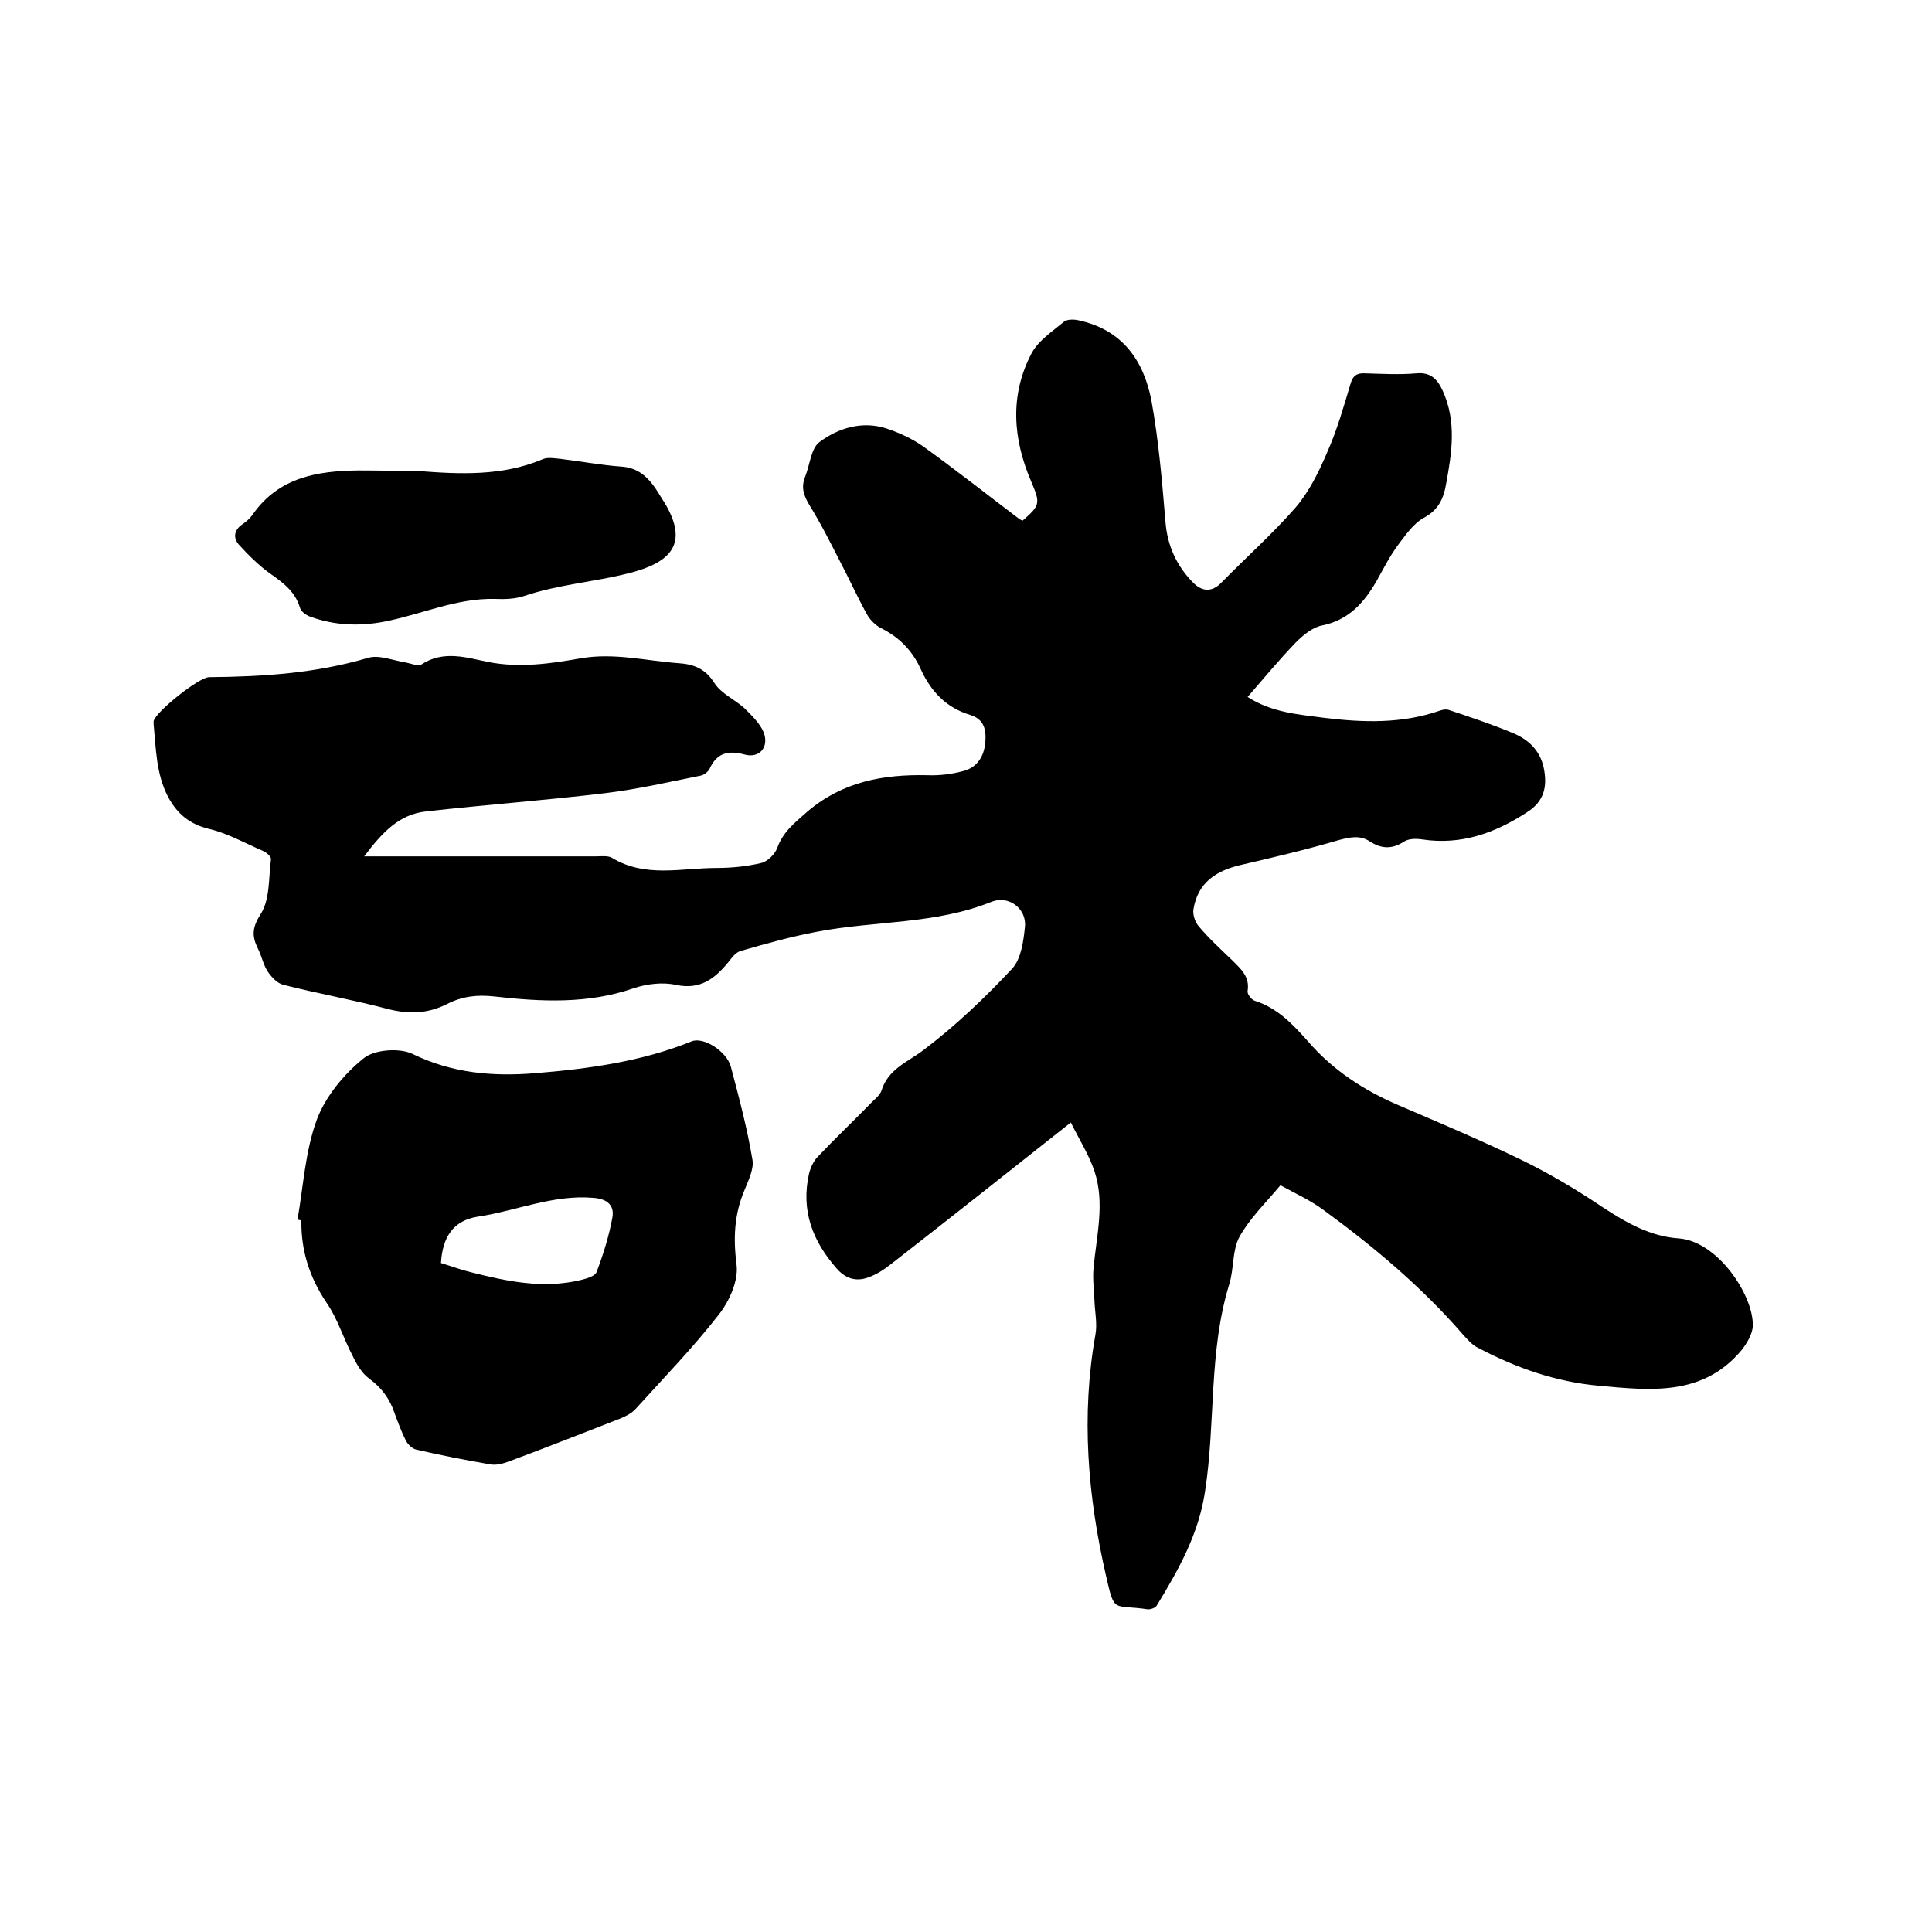 <svg enable-background="new 0 0 400 400" viewBox="0 0 400 400" xmlns="http://www.w3.org/2000/svg"><path d="m221.7 232.4c-12.9 10.2-25 19.8-37.2 29.3-1.5 1.2-3.1 2.2-4.8 2.8-2.5.9-4.7.2-6.5-1.9-5-5.7-7.4-12-5.7-19.6.3-1.2.9-2.6 1.8-3.5 3.6-3.8 7.5-7.5 11.2-11.3.7-.7 1.7-1.5 2-2.4 1.4-4.5 5.4-5.9 8.7-8.4 6.6-5 12.7-10.8 18.4-16.9 1.8-2 2.3-5.6 2.6-8.6.4-3.8-3.4-6.6-6.9-5.2-11.6 4.7-24.1 3.9-36.1 6.2-5.4 1-10.7 2.5-15.9 4-1 .3-1.8 1.4-2.5 2.3-2.8 3.4-5.8 5.8-10.9 4.7-2.7-.6-6-.2-8.7.7-9.5 3.3-19.2 2.8-28.9 1.7-3.6-.4-6.7 0-9.8 1.6-4 2-7.9 2.1-12.2 1-7.2-1.9-14.5-3.2-21.6-5-1.3-.3-2.5-1.6-3.3-2.8-.9-1.4-1.2-3.1-2-4.7-1.3-2.6-1.2-4.4.6-7.2 1.9-3 1.6-7.4 2.1-11.3.1-.5-.9-1.4-1.6-1.7-3.7-1.6-7.4-3.7-11.3-4.6-4-1-6.5-3.1-8.4-6.6-2.5-4.8-2.5-10-3-15.1 0-.2 0-.4 0-.6.5-2 9.4-9.1 11.5-9.1 11.1-.1 22.1-.8 32.9-4 2.3-.7 5.3.6 8 1 1 .2 2.4.8 3 .4 4.7-3.1 9.5-1.4 14.1-.5 6.4 1.2 12.7.3 18.9-.8 6.9-1.2 13.5.5 20.2 1 3.2.2 5.6 1.1 7.5 4.1 1.4 2.2 4.2 3.4 6.2 5.2 1.5 1.5 3.2 3.1 4 5 1.2 3.1-.9 5.5-4 4.6-3.4-.9-5.7-.3-7.2 3-.3.6-1.2 1.3-1.9 1.4-6.5 1.3-13 2.8-19.6 3.6-12.4 1.5-24.8 2.4-37.2 3.8-5.6.6-9.1 4.4-12.8 9.3h4.4 43.5c1.2 0 2.5-.2 3.4.3 6.9 4.2 14.4 2.1 21.7 2.1 3 0 6.1-.3 9.1-1 1.4-.3 2.9-1.8 3.4-3.1 1.2-3.4 3.7-5.3 6.3-7.6 7.3-6.2 15.7-7.7 24.8-7.5 2.4.1 4.9-.2 7.2-.8 3-.7 4.5-2.9 4.8-6 .2-2.6-.2-4.8-3.2-5.7-4.9-1.5-8-4.8-10.1-9.3-1.7-3.9-4.5-6.8-8.4-8.7-1.1-.6-2.2-1.7-2.8-2.8-2-3.6-3.7-7.4-5.6-11-2-3.9-4-7.9-6.3-11.6-1.2-2-1.8-3.7-.9-5.9 1-2.5 1.2-5.9 3-7.2 3.9-2.9 8.8-4.4 13.8-2.8 2.7.9 5.3 2.1 7.6 3.7 6.8 4.9 13.4 10.1 20 15.1l.6.3c3.7-3.2 3.7-3.6 1.8-8.1-3.8-8.8-4.5-17.9.1-26.6 1.4-2.6 4.3-4.5 6.7-6.5.6-.5 2-.5 2.9-.3 9.1 1.9 13.6 8.3 15.2 16.7 1.5 8.3 2.2 16.7 2.9 25.1.4 4.9 2.3 9 5.6 12.4 1.8 1.9 3.9 2.3 6 .1 5.1-5.2 10.6-10.1 15.4-15.6 2.8-3.3 4.8-7.4 6.5-11.4 2-4.5 3.4-9.4 4.8-14.1.5-1.8 1.4-2.3 3.1-2.2 3.5.1 7 .3 10.5 0 3-.3 4.4 1.2 5.5 3.6 2.9 6.4 1.9 12.8.7 19.3-.5 3-1.6 5.4-4.6 7-2.2 1.2-3.8 3.6-5.4 5.7-1.7 2.3-3 4.9-4.4 7.4-2.6 4.5-5.8 8.1-11.3 9.2-2 .4-3.9 2-5.4 3.5-3.4 3.5-6.6 7.4-10 11.3 5 3.2 10.4 3.6 15.7 4.3 8.1 1 16.2 1.3 24.2-1.5.6-.2 1.3-.3 1.8-.1 4.5 1.5 9 3 13.3 4.8 3.1 1.3 5.5 3.5 6.3 7.1.8 3.8.2 7-3.5 9.3-6.6 4.3-13.6 6.8-21.6 5.6-1.3-.2-2.9-.2-3.9.5-2.5 1.6-4.7 1.4-7-.1-2-1.3-4-.9-6.3-.3-6.8 2-13.6 3.6-20.5 5.2-5.1 1.2-8.8 3.7-9.7 9.1-.2 1.1.3 2.7 1.1 3.6 2.1 2.5 4.5 4.7 6.9 7 1.8 1.8 3.7 3.4 3.2 6.4-.1.6.8 1.8 1.5 2 4.7 1.5 7.9 4.9 11 8.4 5.2 6 11.5 10.1 18.7 13.2 8.4 3.6 16.9 7.2 25.2 11.2 6 2.9 11.7 6.3 17.2 10 4.9 3.2 9.8 6 15.7 6.4 8 .6 15.4 11.7 15.3 18 0 1.7-1.2 3.7-2.3 5.1-8 9.6-18.8 8.4-29.6 7.4-8.9-.8-17.1-3.7-24.9-7.8-1.3-.6-2.3-1.8-3.3-2.9-8.5-9.8-18.4-18.1-28.8-25.7-2.7-2-5.8-3.4-8.9-5.1-3.1 3.7-6.4 6.9-8.5 10.7-1.5 2.8-1.1 6.6-2.1 9.8-4.3 14-2.8 28.6-5 42.8-1.3 8.9-5.5 16.3-10 23.7-.3.5-1.2.8-1.8.8-7.3-1.1-6.9 1-8.7-6.9-3.8-16.5-5.2-33.2-2.2-50 .4-2.2-.1-4.6-.2-6.9s-.4-4.6-.2-6.8c.6-6.7 2.4-13.5.2-20.1-1.1-3.3-3-6.3-4.9-10.1z"/><path d="m61.6 252.5c1.2-6.9 1.6-14.2 4-20.7 1.8-4.8 5.6-9.4 9.7-12.7 2.2-1.8 7.4-2.2 10.1-.9 8.2 4 16.6 4.7 25.3 4 11.1-.9 22.1-2.4 32.5-6.6 2.4-1 7.2 2 8.1 5.2 1.7 6.4 3.4 12.8 4.5 19.4.3 1.9-.9 4.3-1.7 6.3-2.1 5-2.3 9.9-1.6 15.4.4 3.3-1.5 7.5-3.7 10.3-5.3 6.8-11.4 13.1-17.2 19.5-.8.9-2 1.5-3.2 2-7.7 3-15.3 6-23.1 8.9-1.1.4-2.5.8-3.7.6-5.2-.9-10.4-1.9-15.5-3.1-.8-.2-1.7-1.1-2.1-1.9-.9-1.8-1.6-3.7-2.3-5.6-1-3-2.7-5.3-5.3-7.2-1.5-1.1-2.6-3-3.4-4.7-1.9-3.6-3.1-7.7-5.4-11-3.5-5.2-5.3-10.8-5.2-17-.2-.1-.5-.1-.8-.2zm29.7 9c2 .6 4.1 1.4 6.2 1.9 7.5 1.9 15 3.5 22.8 1.6 1.2-.3 2.9-.8 3.2-1.6 1.4-3.7 2.6-7.5 3.3-11.4.4-2.4-1-3.8-4-4-8.3-.7-15.9 2.7-23.9 3.9-5.1.8-7.3 4.3-7.6 9.6z"/><path d="m86.4 97.5c8.8.7 17.6 1.1 25.9-2.4 1.1-.5 2.5-.2 3.7-.1 4.2.5 8.4 1.3 12.6 1.6 3 .2 4.9 1.6 6.6 3.8.9 1.2 1.6 2.5 2.4 3.7 5.1 8.5 1.3 12.4-7.5 14.6-7.1 1.8-14.5 2.3-21.6 4.7-1.8.6-4 .7-6 .6-8-.2-15.2 3.2-22.9 4.7-5.2 1-10.3.8-15.3-1-.9-.3-2-1.1-2.2-1.9-1-3.3-3.4-5.1-6.1-7-2.4-1.7-4.6-3.9-6.6-6.1-1.1-1.3-1-2.9.7-4.1.9-.6 1.7-1.3 2.3-2.2 5.4-7.6 13.3-8.9 21.8-9 4.1 0 8.2.1 12.2.1z"/></svg>